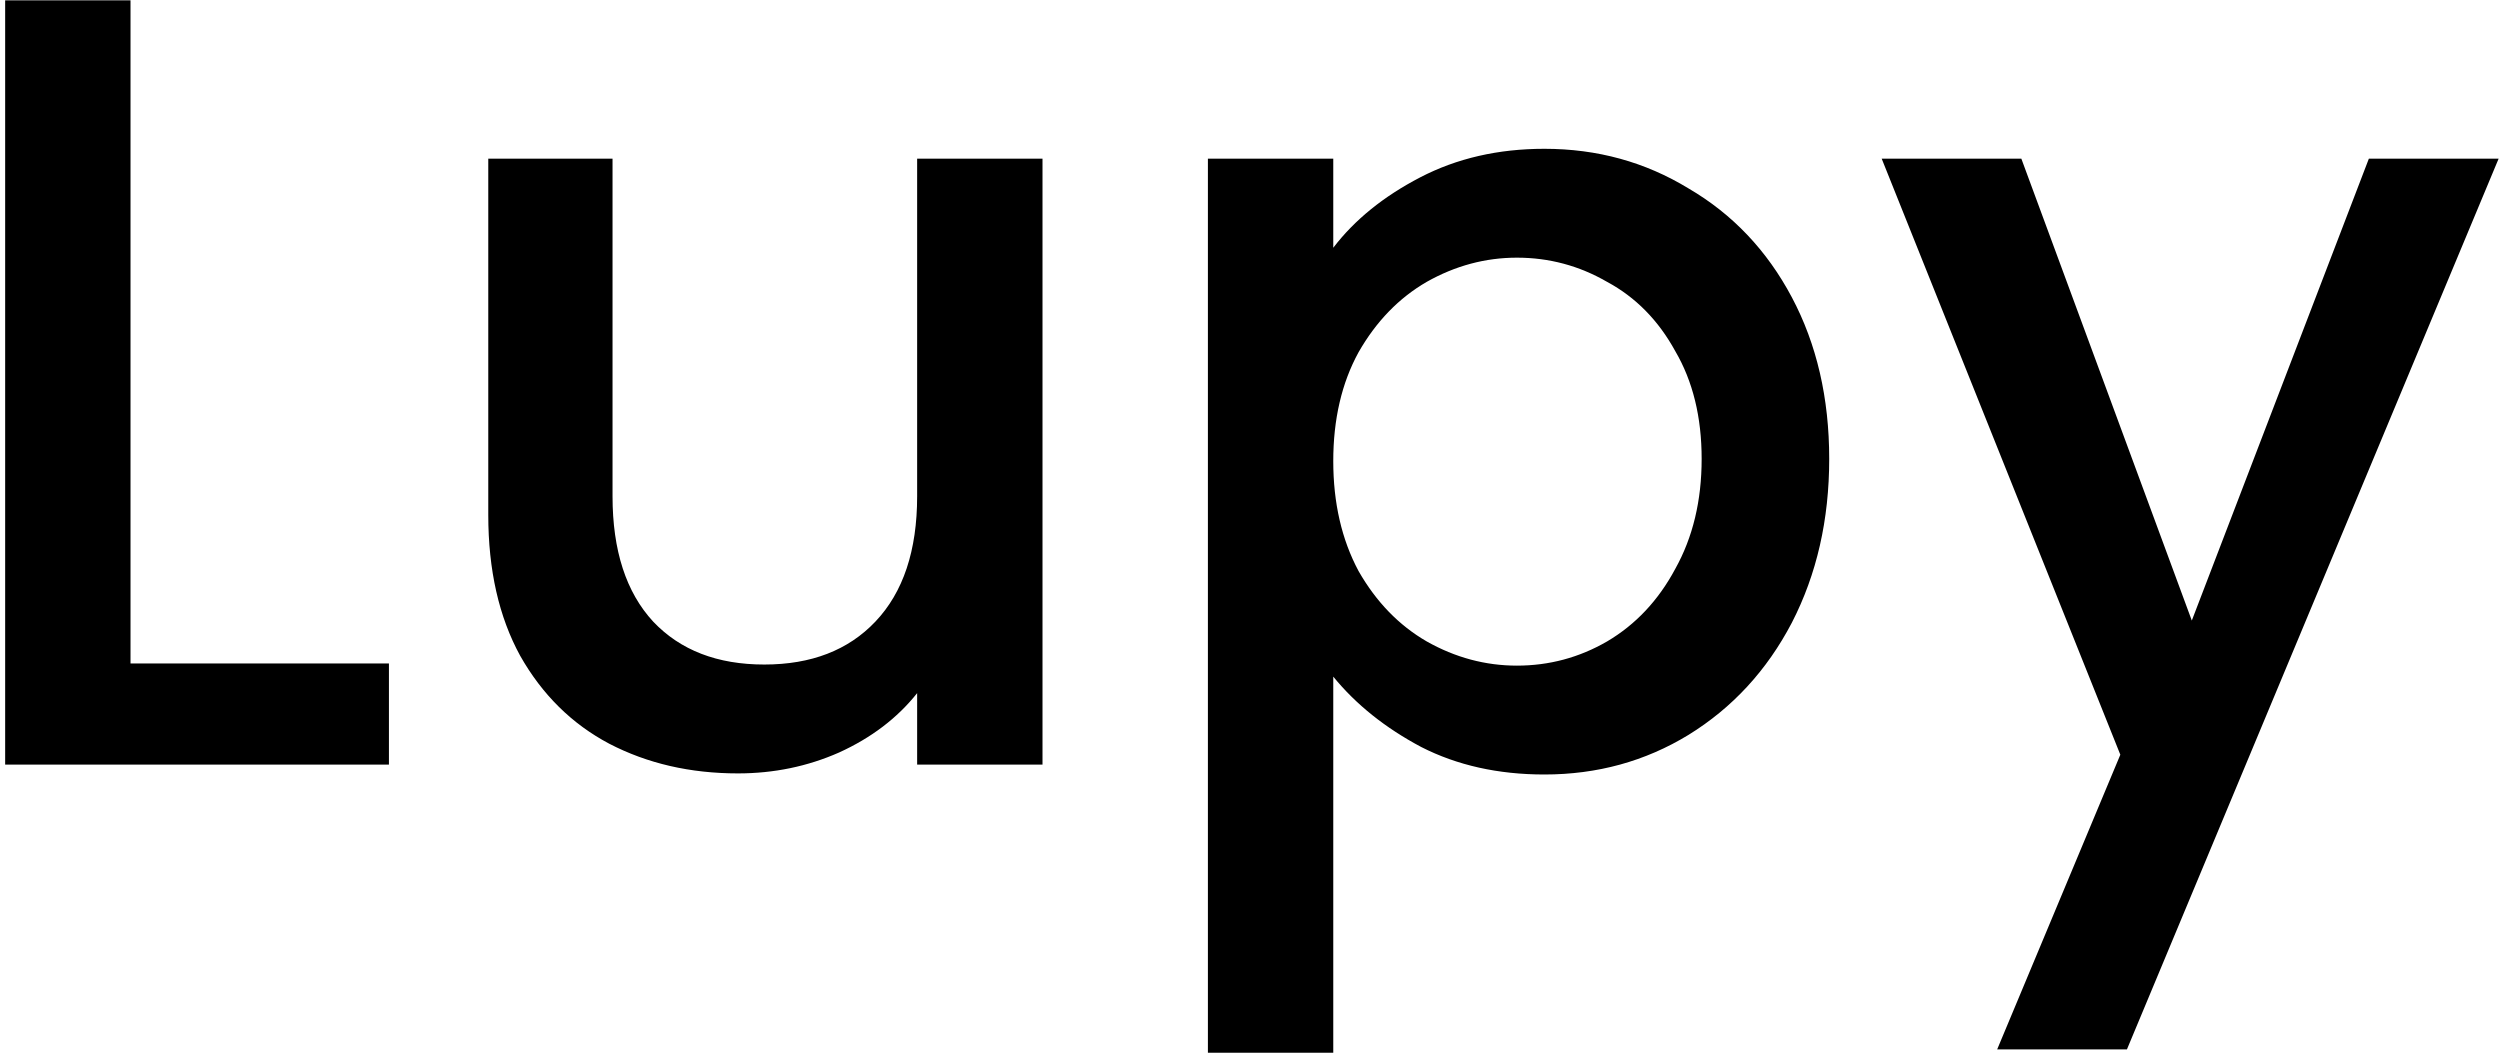 <svg width="291" height="123" viewBox="0 0 291 123" fill="none" xmlns="http://www.w3.org/2000/svg">
<path d="M15.192 77.224H45.272V89H0.6V0.04H15.192V77.224ZM121.347 18.472V89H106.755V80.68C104.451 83.581 101.422 85.885 97.667 87.592C93.998 89.213 90.072 90.024 85.891 90.024C80.344 90.024 75.352 88.872 70.915 86.568C66.563 84.264 63.107 80.851 60.547 76.328C58.072 71.805 56.835 66.344 56.835 59.944V18.472H71.299V57.768C71.299 64.083 72.878 68.947 76.035 72.36C79.192 75.688 83.502 77.352 88.963 77.352C94.424 77.352 98.734 75.688 101.891 72.36C105.134 68.947 106.755 64.083 106.755 57.768V18.472H121.347ZM155.192 28.84C157.667 25.597 161.037 22.867 165.304 20.648C169.571 18.429 174.392 17.32 179.768 17.32C185.912 17.32 191.501 18.856 196.536 21.928C201.656 24.915 205.667 29.139 208.568 34.6C211.469 40.061 212.92 46.333 212.92 53.416C212.92 60.499 211.469 66.856 208.568 72.488C205.667 78.035 201.656 82.387 196.536 85.544C191.501 88.616 185.912 90.152 179.768 90.152C174.392 90.152 169.613 89.085 165.432 86.952C161.251 84.733 157.837 82.003 155.192 78.76V122.536H140.6V18.472H155.192V28.84ZM198.072 53.416C198.072 48.552 197.048 44.371 195 40.872C193.037 37.288 190.392 34.6 187.064 32.808C183.821 30.931 180.323 29.992 176.568 29.992C172.899 29.992 169.4 30.931 166.072 32.808C162.829 34.685 160.184 37.416 158.136 41C156.173 44.584 155.192 48.808 155.192 53.672C155.192 58.536 156.173 62.803 158.136 66.472C160.184 70.056 162.829 72.787 166.072 74.664C169.4 76.541 172.899 77.48 176.568 77.48C180.323 77.48 183.821 76.541 187.064 74.664C190.392 72.701 193.037 69.885 195 66.216C197.048 62.547 198.072 58.28 198.072 53.416ZM290.838 18.472L247.574 122.152H232.47L246.806 87.848L219.03 18.472H235.286L255.126 72.232L275.734 18.472H290.838Z" fill="black"/>
</svg>
